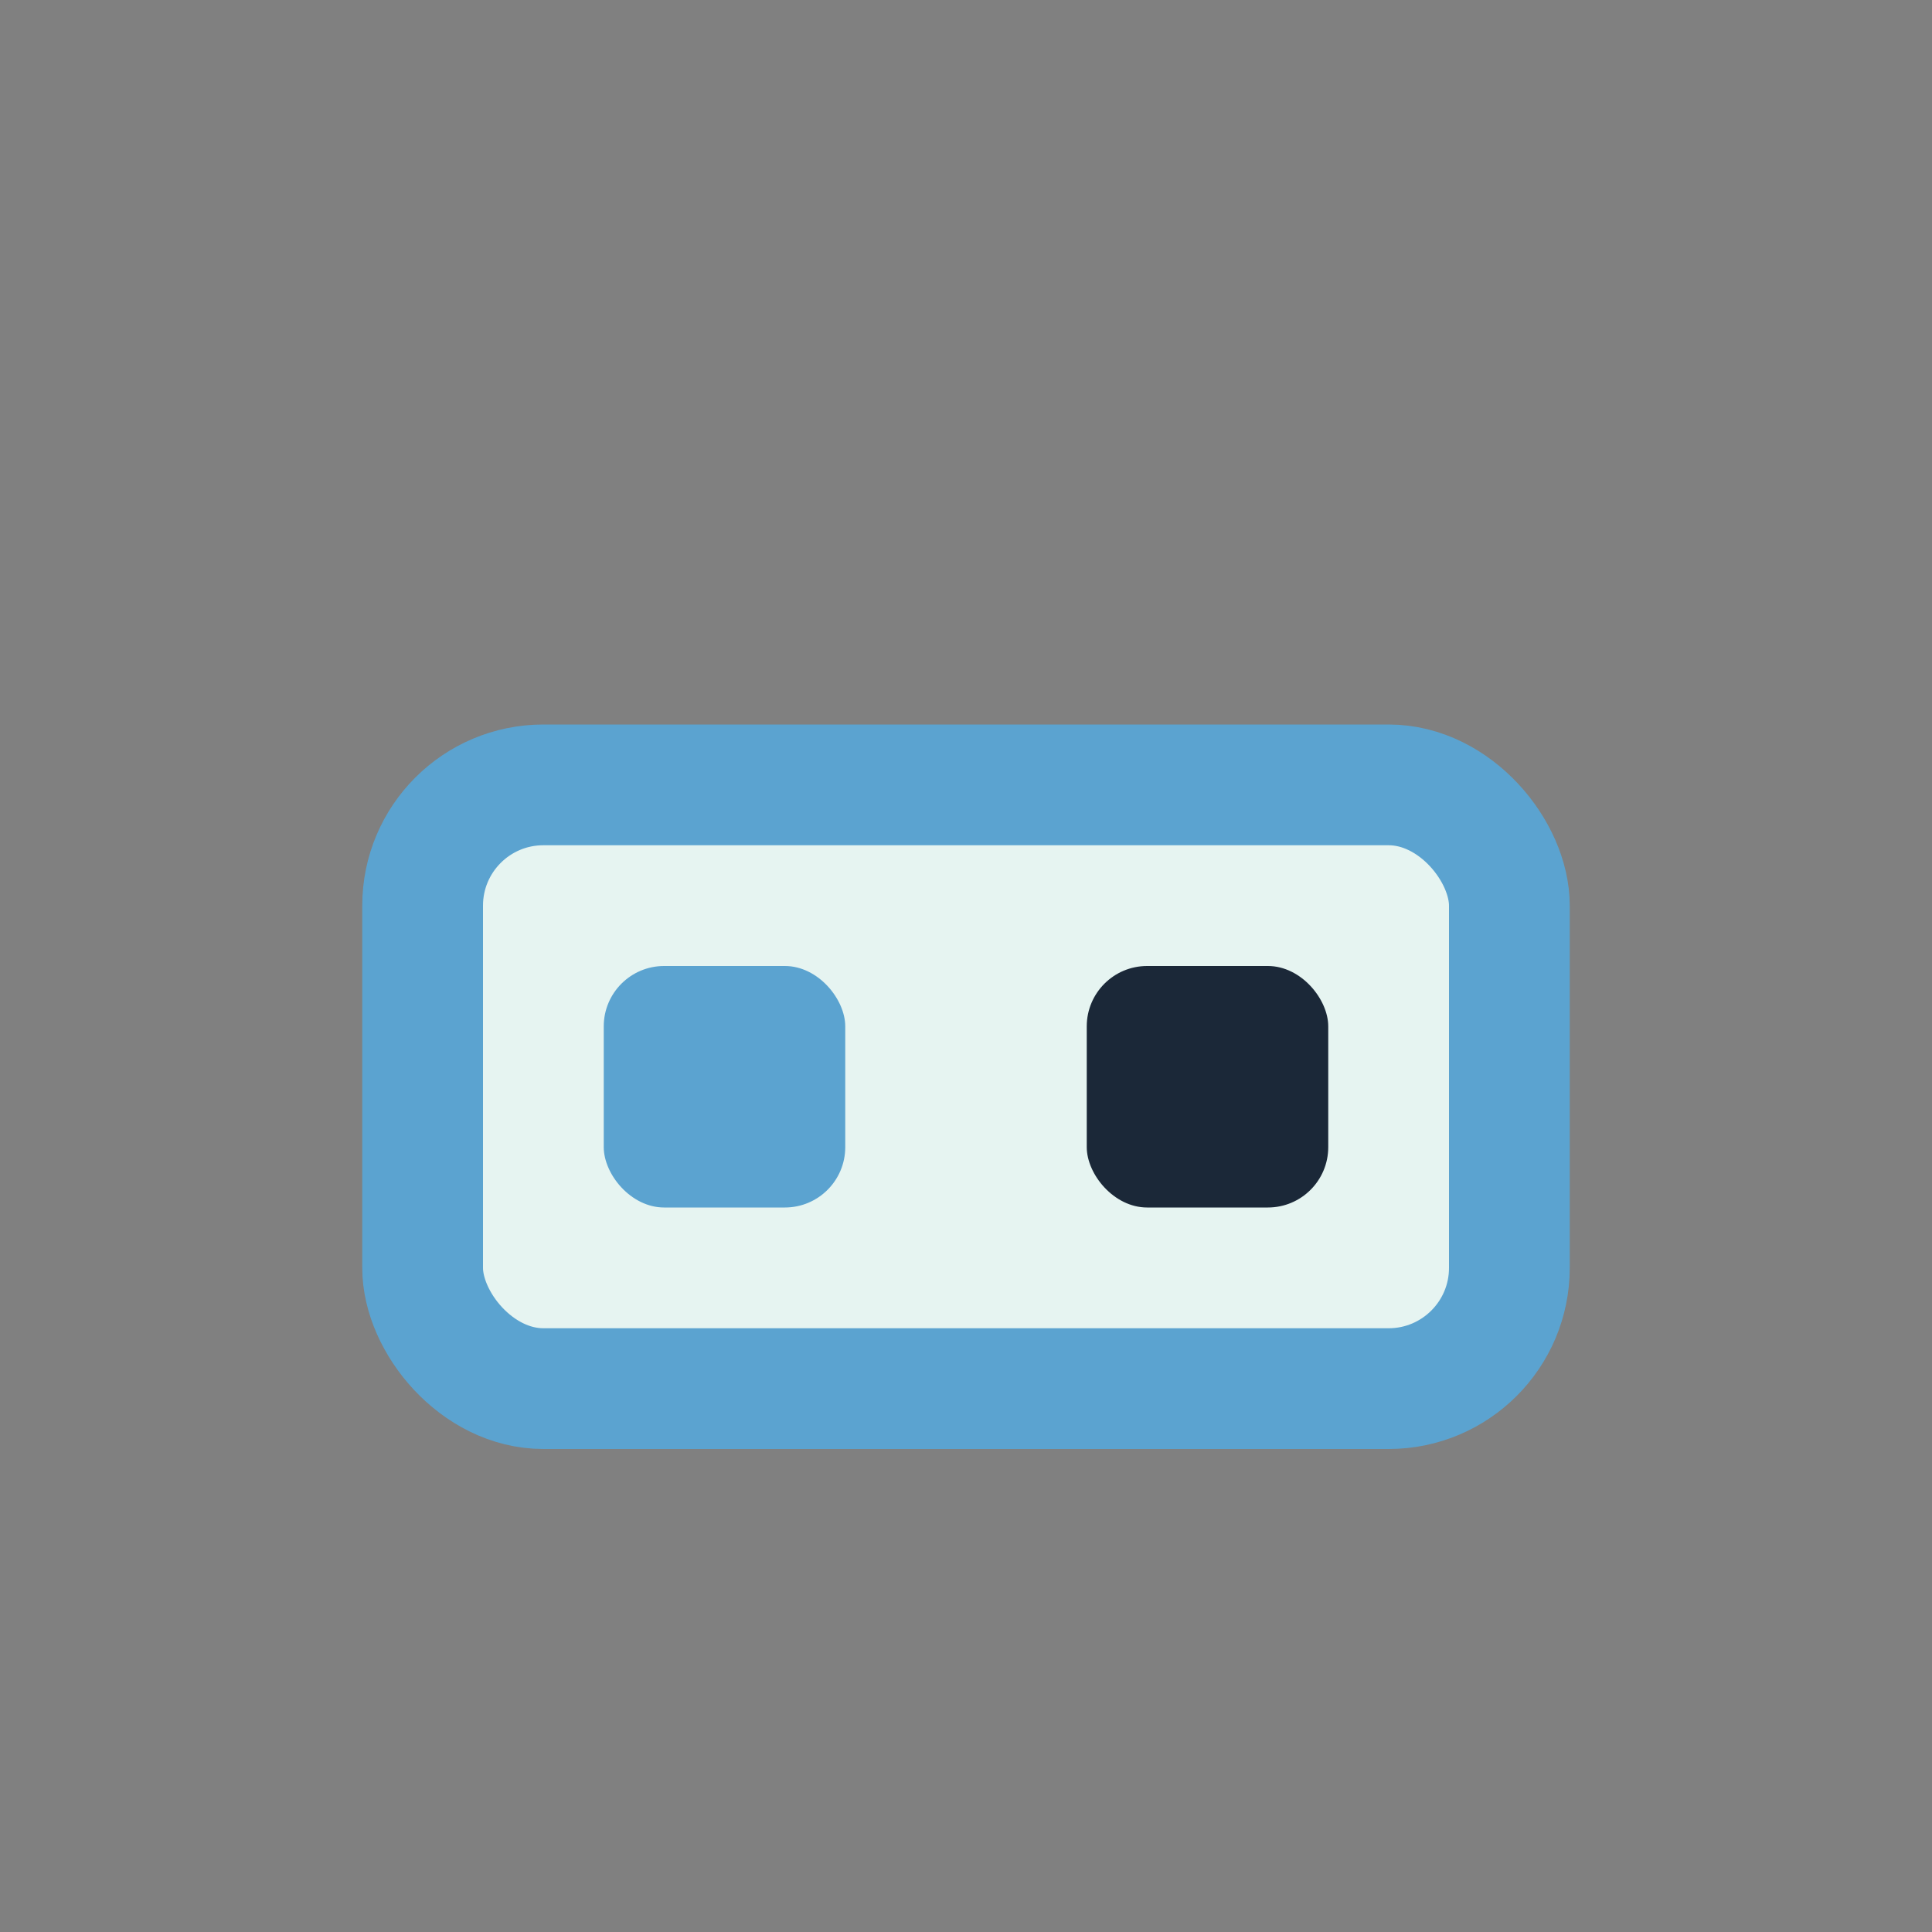 <?xml version="1.0" encoding="UTF-8"?>
<svg xmlns="http://www.w3.org/2000/svg" width="32" height="32" viewBox="0 0 32 32"><rect x="0" y="0" width="32" height="32" fill="#808080" stroke="none"/><rect x="7" y="13" width="18" height="10" rx="2" fill="#E6F4F1" stroke="#5BA3D0" stroke-width="2"/><rect x="10" y="16" width="4" height="4" rx="1" fill="#5BA3D0"/><rect x="18" y="16" width="4" height="4" rx="1" fill="#1B2838"/></svg>